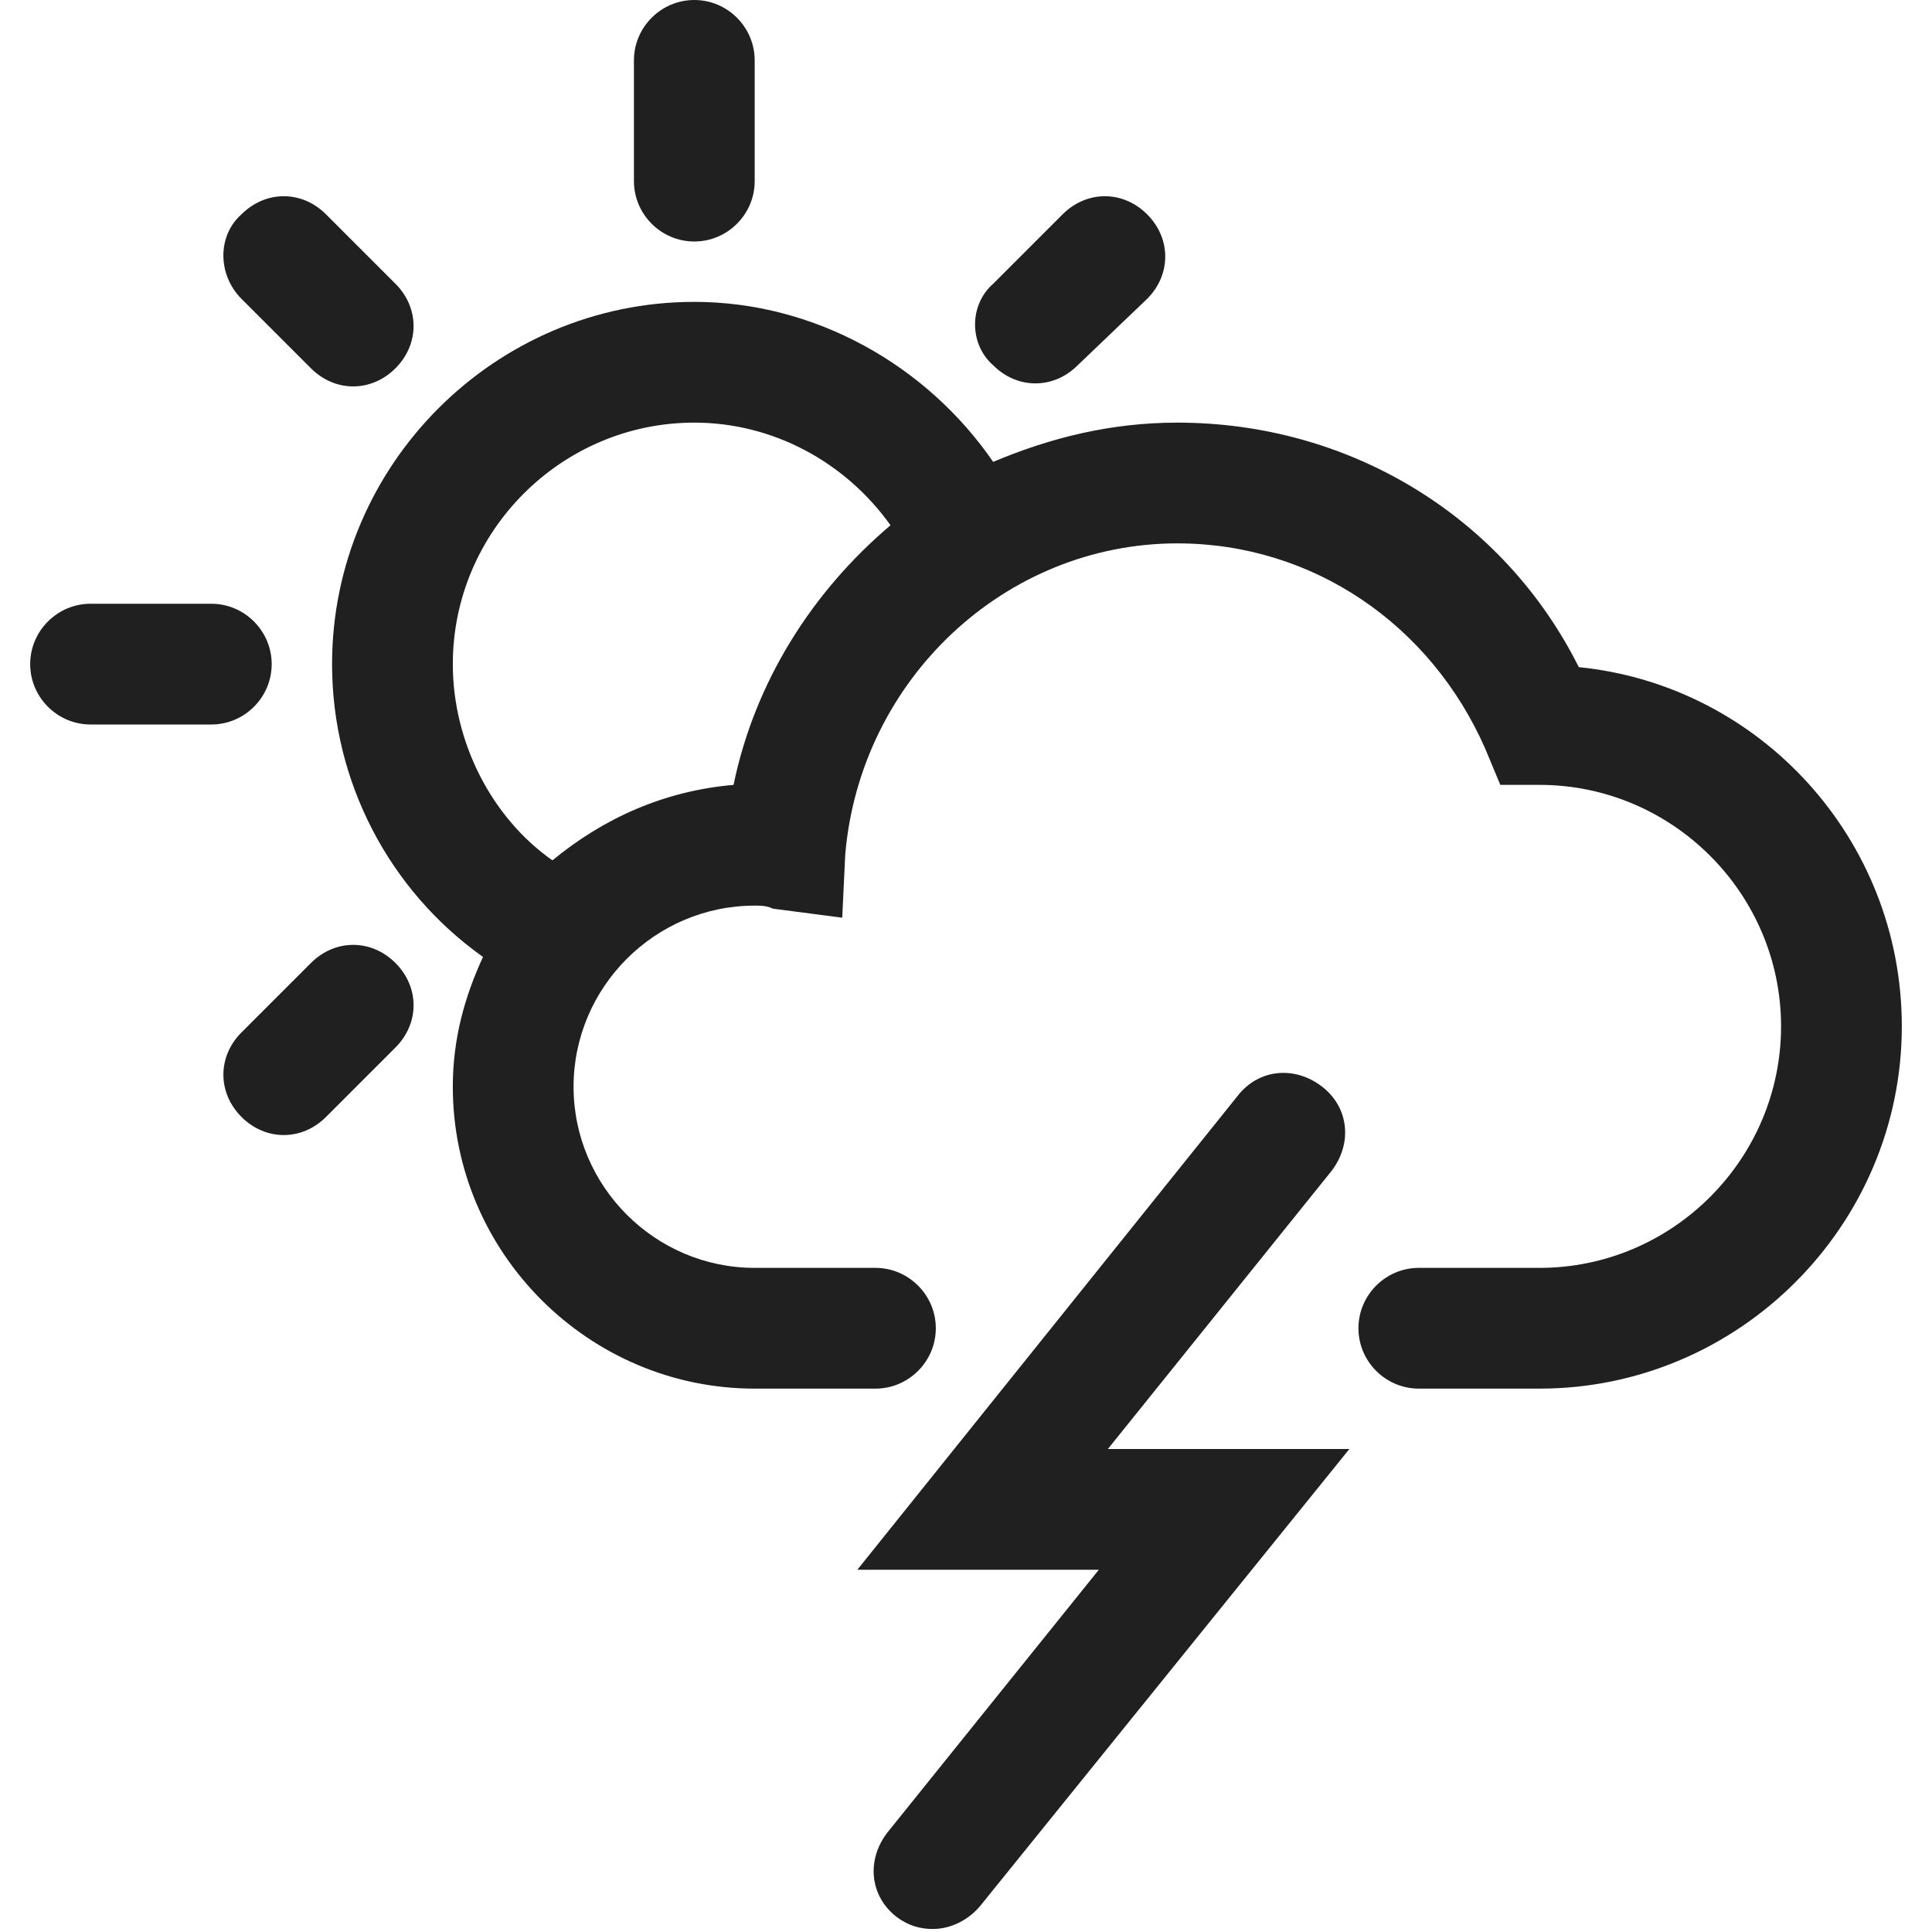 <?xml version="1.0" encoding="utf-8"?>
<!-- Generator: Adobe Illustrator 19.1.0, SVG Export Plug-In . SVG Version: 6.00 Build 0)  -->
<svg version="1.1" id="Layer_2" xmlns="http://www.w3.org/2000/svg" xmlns:xlink="http://www.w3.org/1999/xlink" x="0px" y="0px"
	 viewBox="0 0 64 64" style="enable-background:new 0 0 64 64;" xml:space="preserve">
<style type="text/css">
	.st0{fill:#202020;}
</style>
<g>
	<path class="st0" d="M43.8,36c-0.9-0.7-2.1-0.6-2.8,0.3L28.4,52h8l-7,8.7c-0.7,0.9-0.6,2.1,0.3,2.8c0.4,0.3,0.8,0.4,1.2,0.4
		c0.6,0,1.2-0.3,1.6-0.8L44.7,48h-8l7.4-9.2C44.8,37.9,44.7,36.7,43.8,36z"/>
	<path class="st0" d="M21,2v4c0,1.1,0.9,2,2,2s2-0.9,2-2V2c0-1.1-0.9-2-2-2S21,0.9,21,2z"/>
	<path class="st0" d="M3,20c-1.1,0-2,0.9-2,2s0.9,2,2,2h4c1.1,0,2-0.9,2-2s-0.9-2-2-2H3z"/>
	<path class="st0" d="M8,9.9l2.3,2.3c0.4,0.4,0.9,0.6,1.4,0.6s1-0.2,1.4-0.6c0.8-0.8,0.8-2,0-2.8l-2.3-2.3c-0.8-0.8-2-0.8-2.8,0
		C7.2,7.8,7.2,9.1,8,9.9z"/>
	<path class="st0" d="M32.9,12.1c0.4,0.4,0.9,0.6,1.4,0.6s1-0.2,1.4-0.6L38,9.9c0.8-0.8,0.8-2,0-2.8c-0.8-0.8-2-0.8-2.8,0l-2.3,2.3
		C32.1,10.1,32.1,11.4,32.9,12.1z"/>
	<path class="st0" d="M8,37c0.4,0.4,0.9,0.6,1.4,0.6s1-0.2,1.4-0.6l2.3-2.3c0.8-0.8,0.8-2,0-2.8c-0.8-0.8-2-0.8-2.8,0L8,34.2
		C7.2,35,7.2,36.2,8,37z"/>
	<path class="st0" d="M63,34c0-6.2-4.7-11.3-10.7-11.9C49.8,17.1,44.7,14,39,14c-2.2,0-4.2,0.5-6.1,1.3C30.7,12.1,27,10,23,10
		c-6.6,0-12,5.4-12,12c0,3.9,1.9,7.5,5,9.7c-0.6,1.3-1,2.7-1,4.3c0,5.5,4.5,10,10,10h4c1.1,0,2-0.9,2-2s-0.9-2-2-2h-4
		c-3.3,0-6-2.7-6-6s2.7-6,6-6c0.2,0,0.4,0,0.6,0.1l2.3,0.3l0.1-2.1C28.5,22.5,33.3,18,39,18c4.5,0,8.4,2.7,10.2,6.8l0.5,1.2l1.3,0
		c4.4,0,8,3.6,8,8c0,4.4-3.6,8-8,8h-4c-1.1,0-2,0.9-2,2s0.9,2,2,2h4C57.6,46,63,40.6,63,34z M24.3,26c-2.3,0.2-4.3,1.1-6,2.5
		C16.3,27.1,15,24.6,15,22c0-4.4,3.6-8,8-8c2.6,0,5,1.3,6.5,3.4C26.9,19.6,25,22.6,24.3,26z"/>
</g>
</svg>

